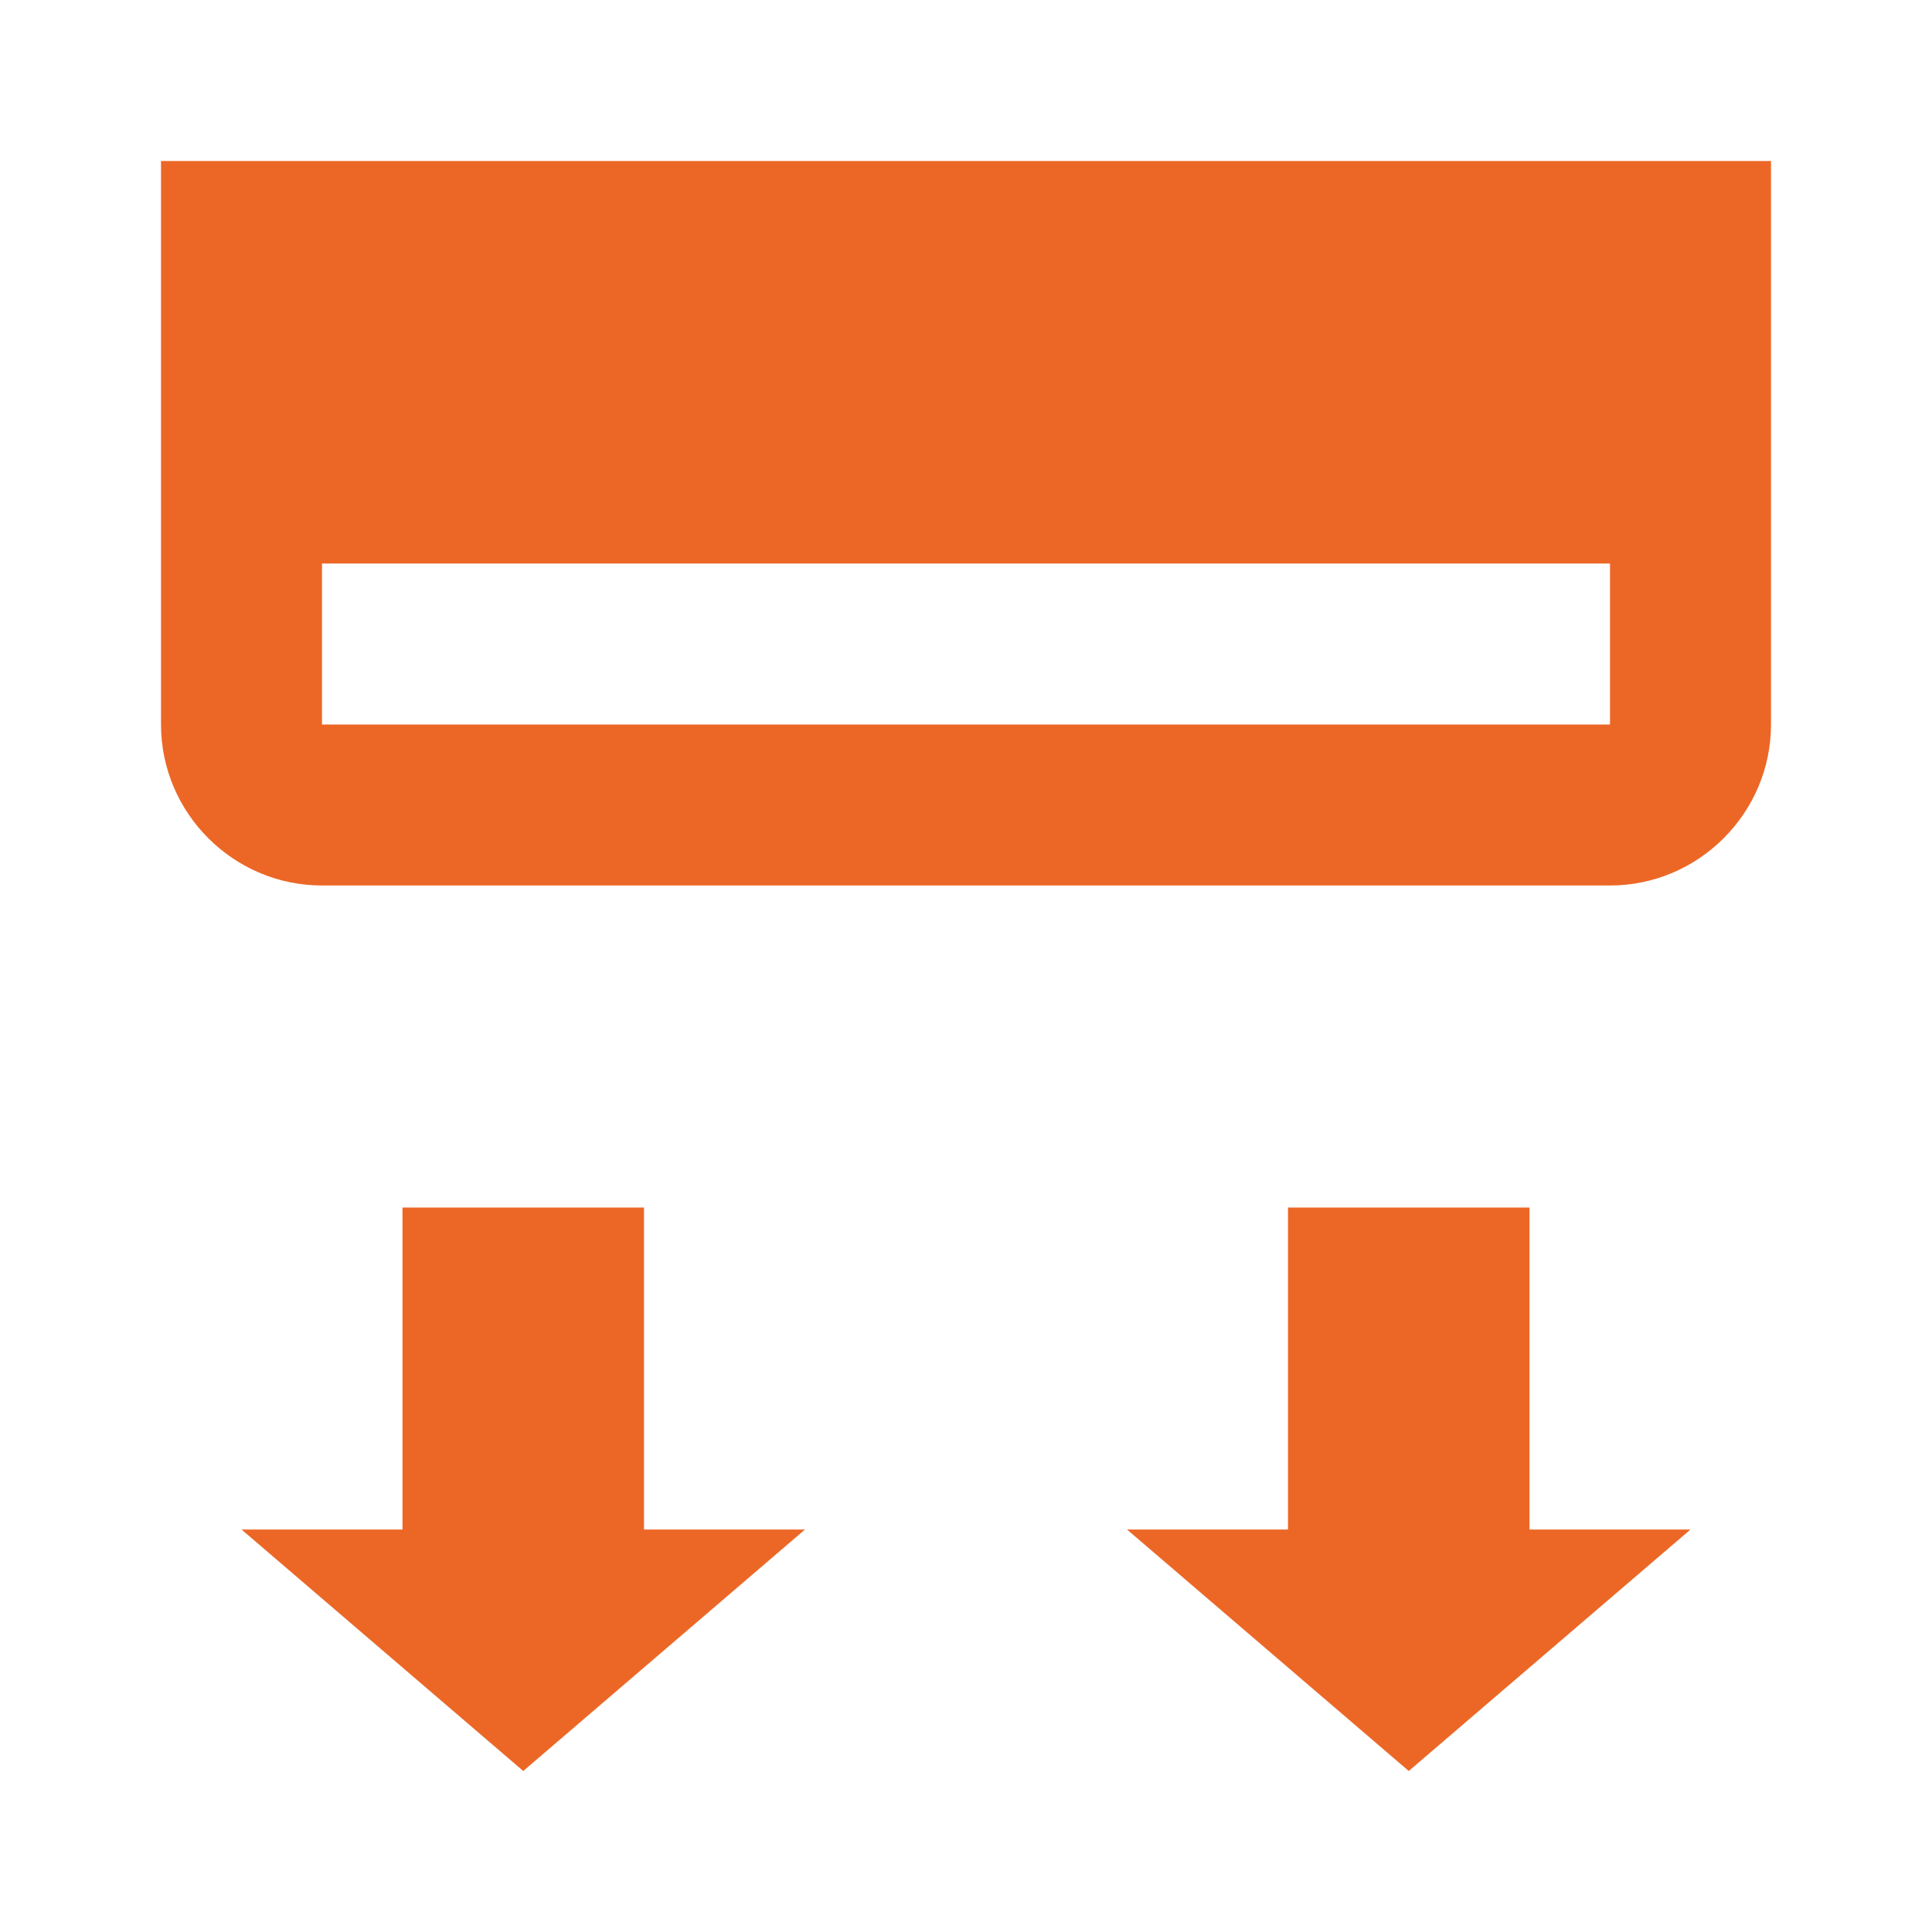 <?xml version="1.0"?>
<svg xmlns="http://www.w3.org/2000/svg" xmlns:xlink="http://www.w3.org/1999/xlink" version="1.1" width="50" height="50" x="0" y="0" viewBox="0 0 24 24" style="enable-background:new 0 0 512 512" xml:space="preserve" class=""><g><path d="M2 2v7c0 1.1.9 2 2 2h16c1.1 0 2-.9 2-2V2zm18 7H4V7h16zM19 19v-4h-3v4h-2l3.5 3 3.5-3zM8 19v-4H5v4H3l3.5 3 3.5-3z" fill="#ec6726" opacity="1" data-original="#000000"/></g></svg>
